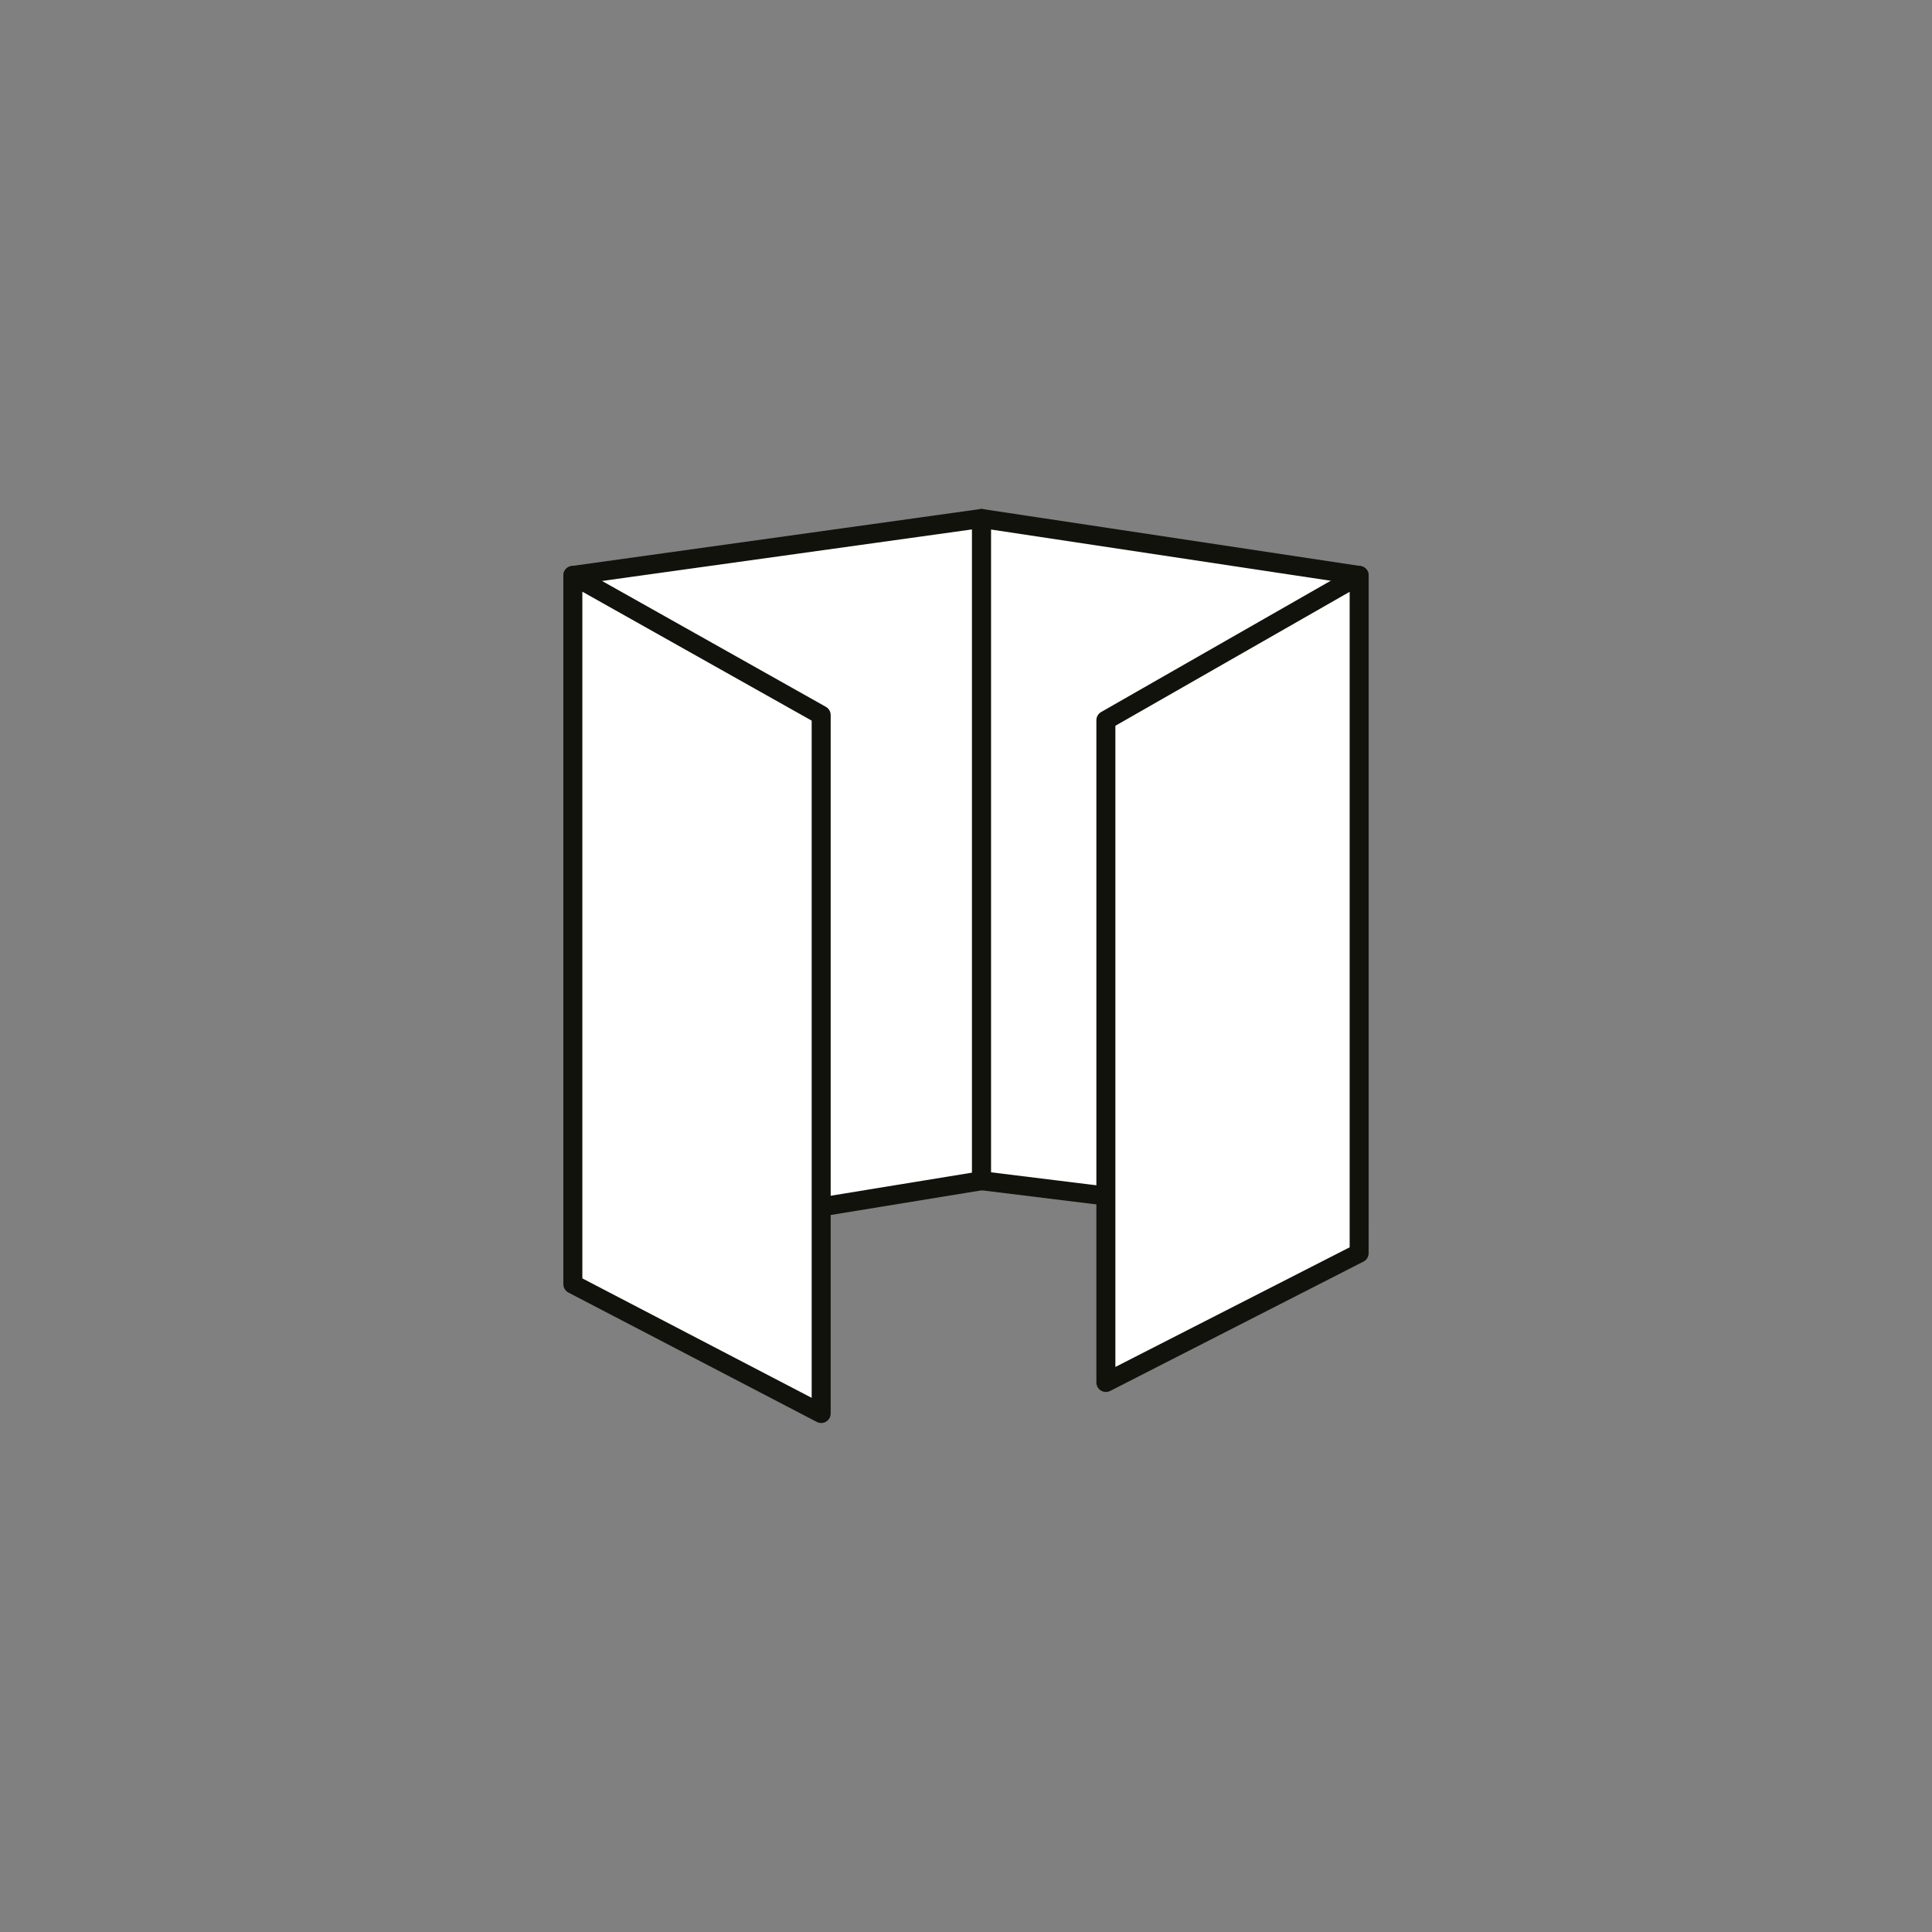 <svg xmlns="http://www.w3.org/2000/svg" id="Layer_1" data-name="Layer 1" viewBox="0 0 246 246"><rect x="0" y="0" width="246" height="246" fill="#808080" stroke="none"/><defs><style>.cls-1{fill:#fff;stroke:#12120d;stroke-linecap:round;stroke-linejoin:round;stroke-width:2.42px}</style></defs><path d="m72.94 73.27 52.04-7.25v84.32l-36.23 5.92z" class="cls-1"/><path d="m72.94 73.27 31.62 17.78v88.93l-31.62-16.47zm52.04-7.25 48.08 7.25v82.99l-48.08-5.92z" class="cls-1"/><path d="M140.81 91.71v84.32l32.25-16.47V73.27z" class="cls-1"/></svg>